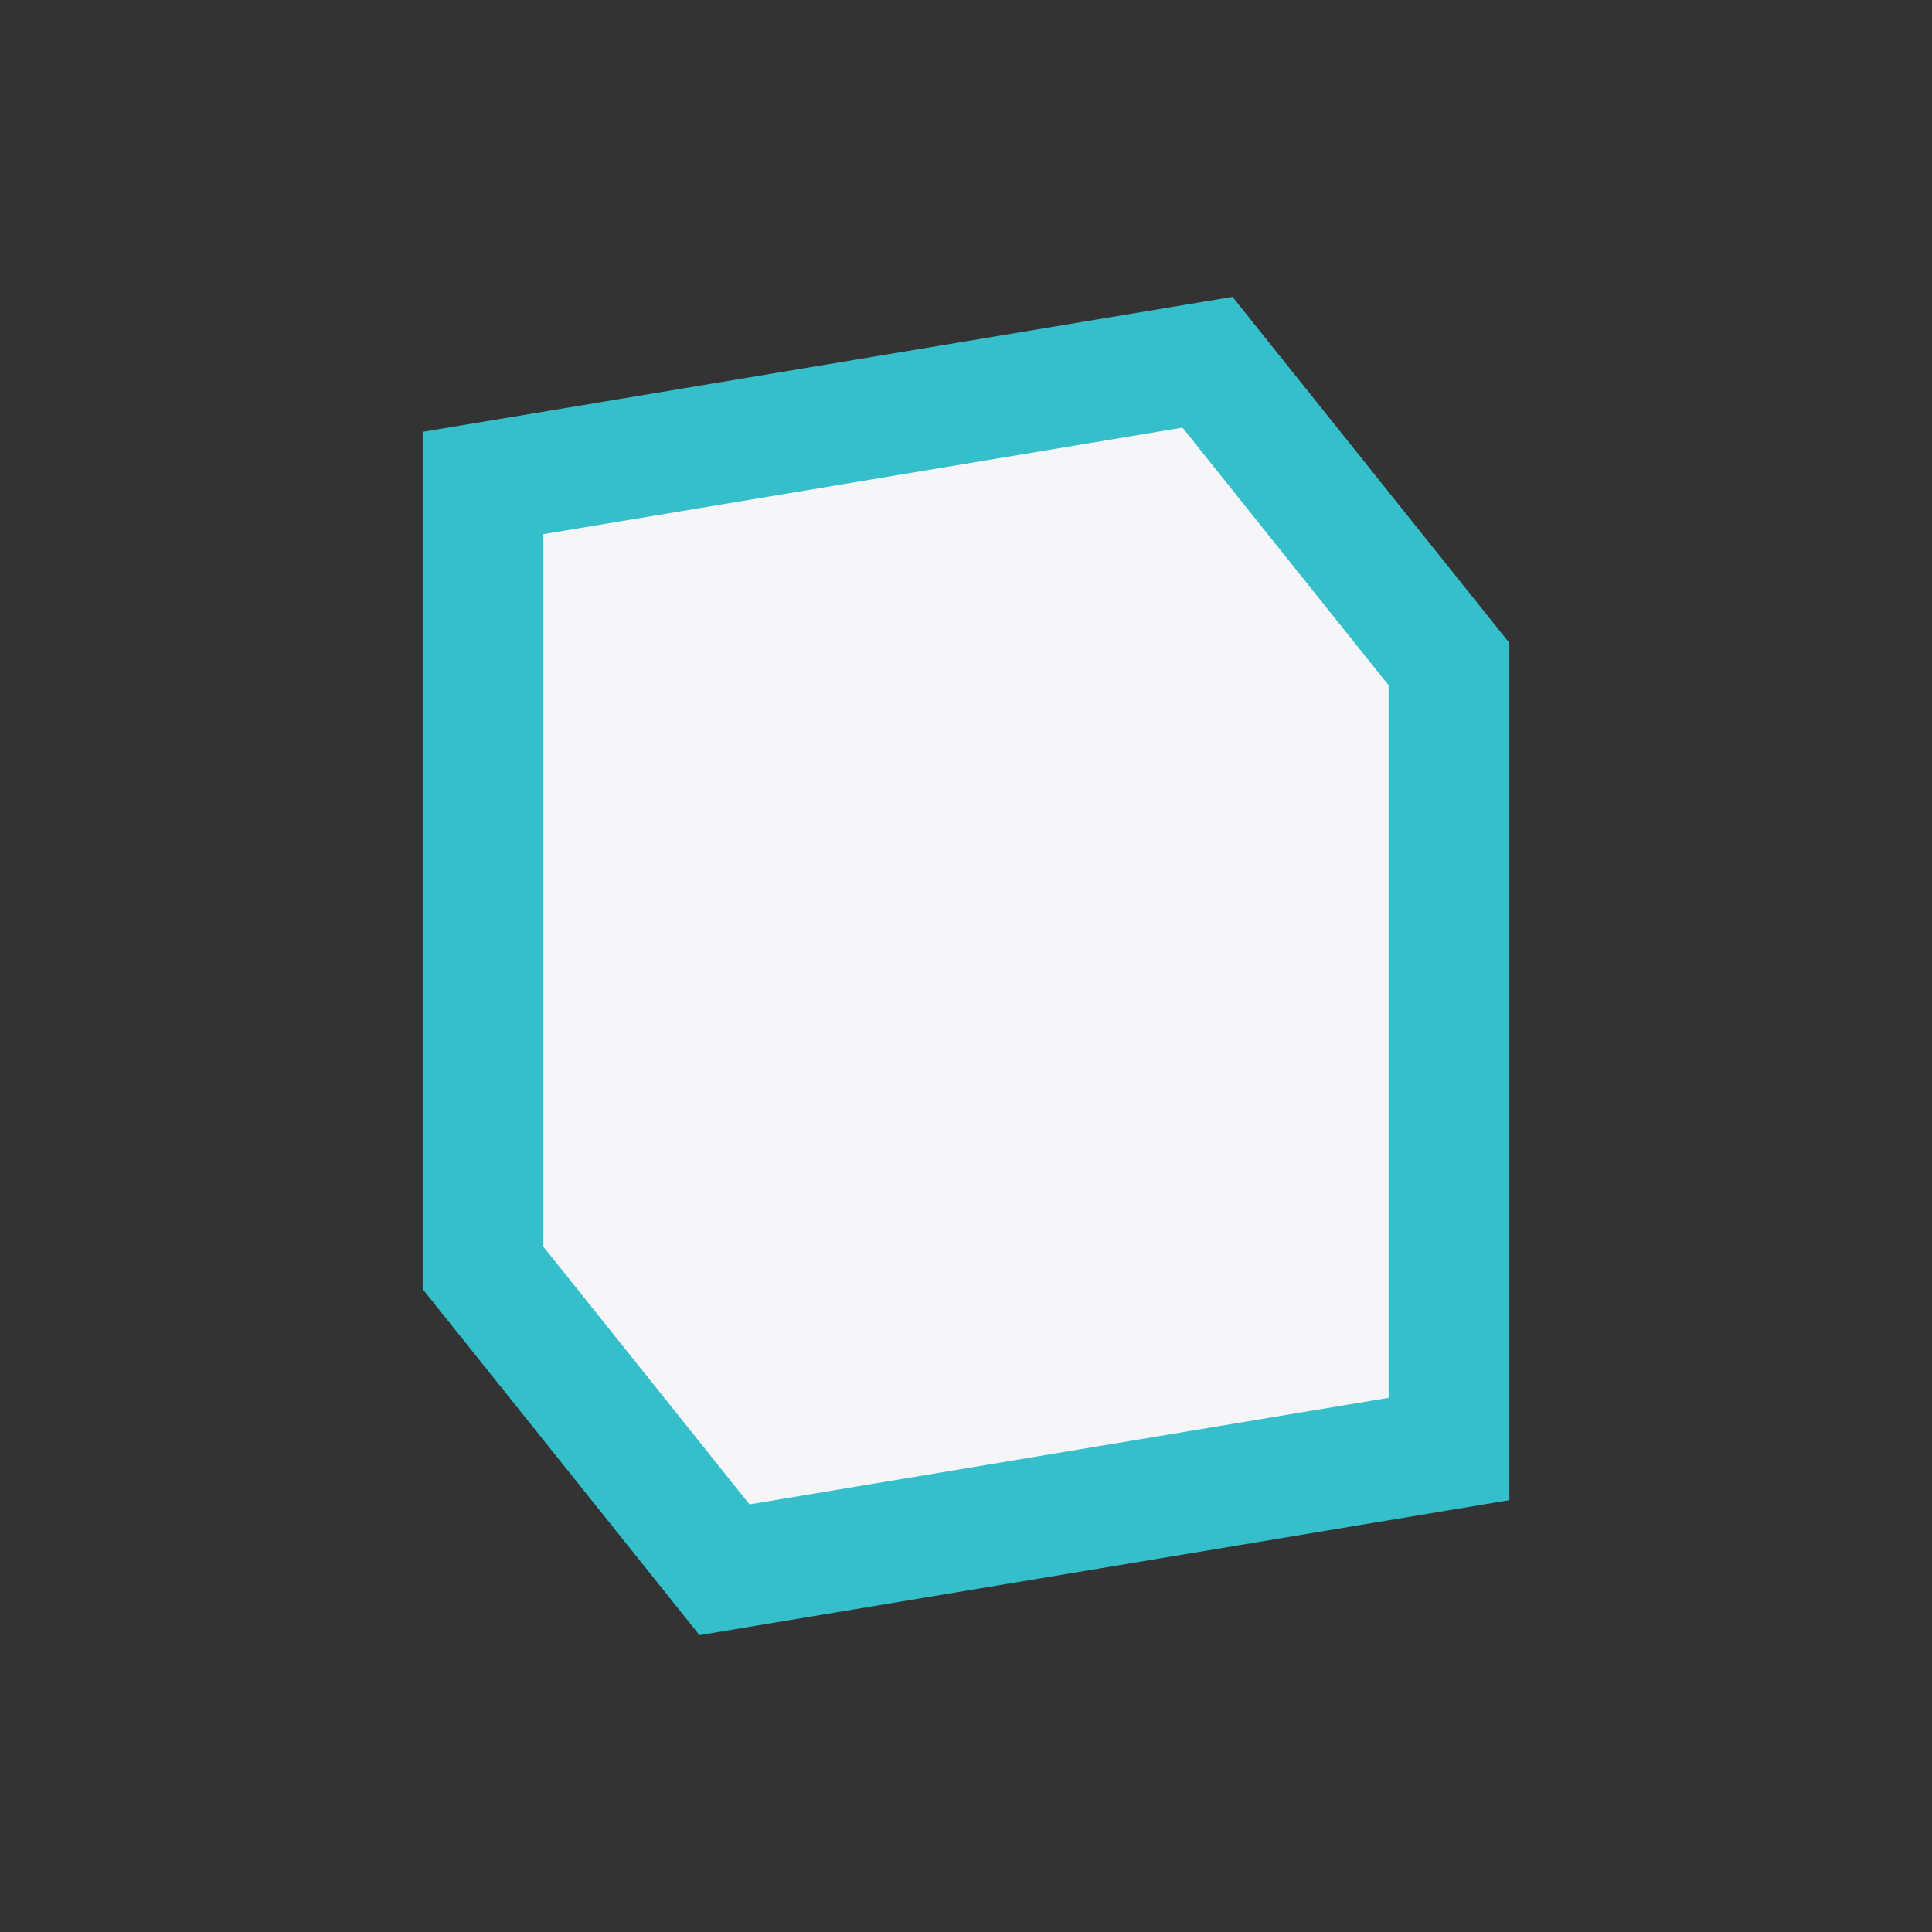 <?xml version="1.0" encoding="UTF-8"?>
<svg xmlns="http://www.w3.org/2000/svg" width="32" height="32" viewBox="0 0 32 32"><rect x="0" y="0" width="32" height="32" fill="#333333" stroke="none"/><polygon points="8,8 20,6 24,11 24,24 12,26 8,21" fill="#F6F6F9" stroke="#35BFCB" stroke-width="2"/></svg>
